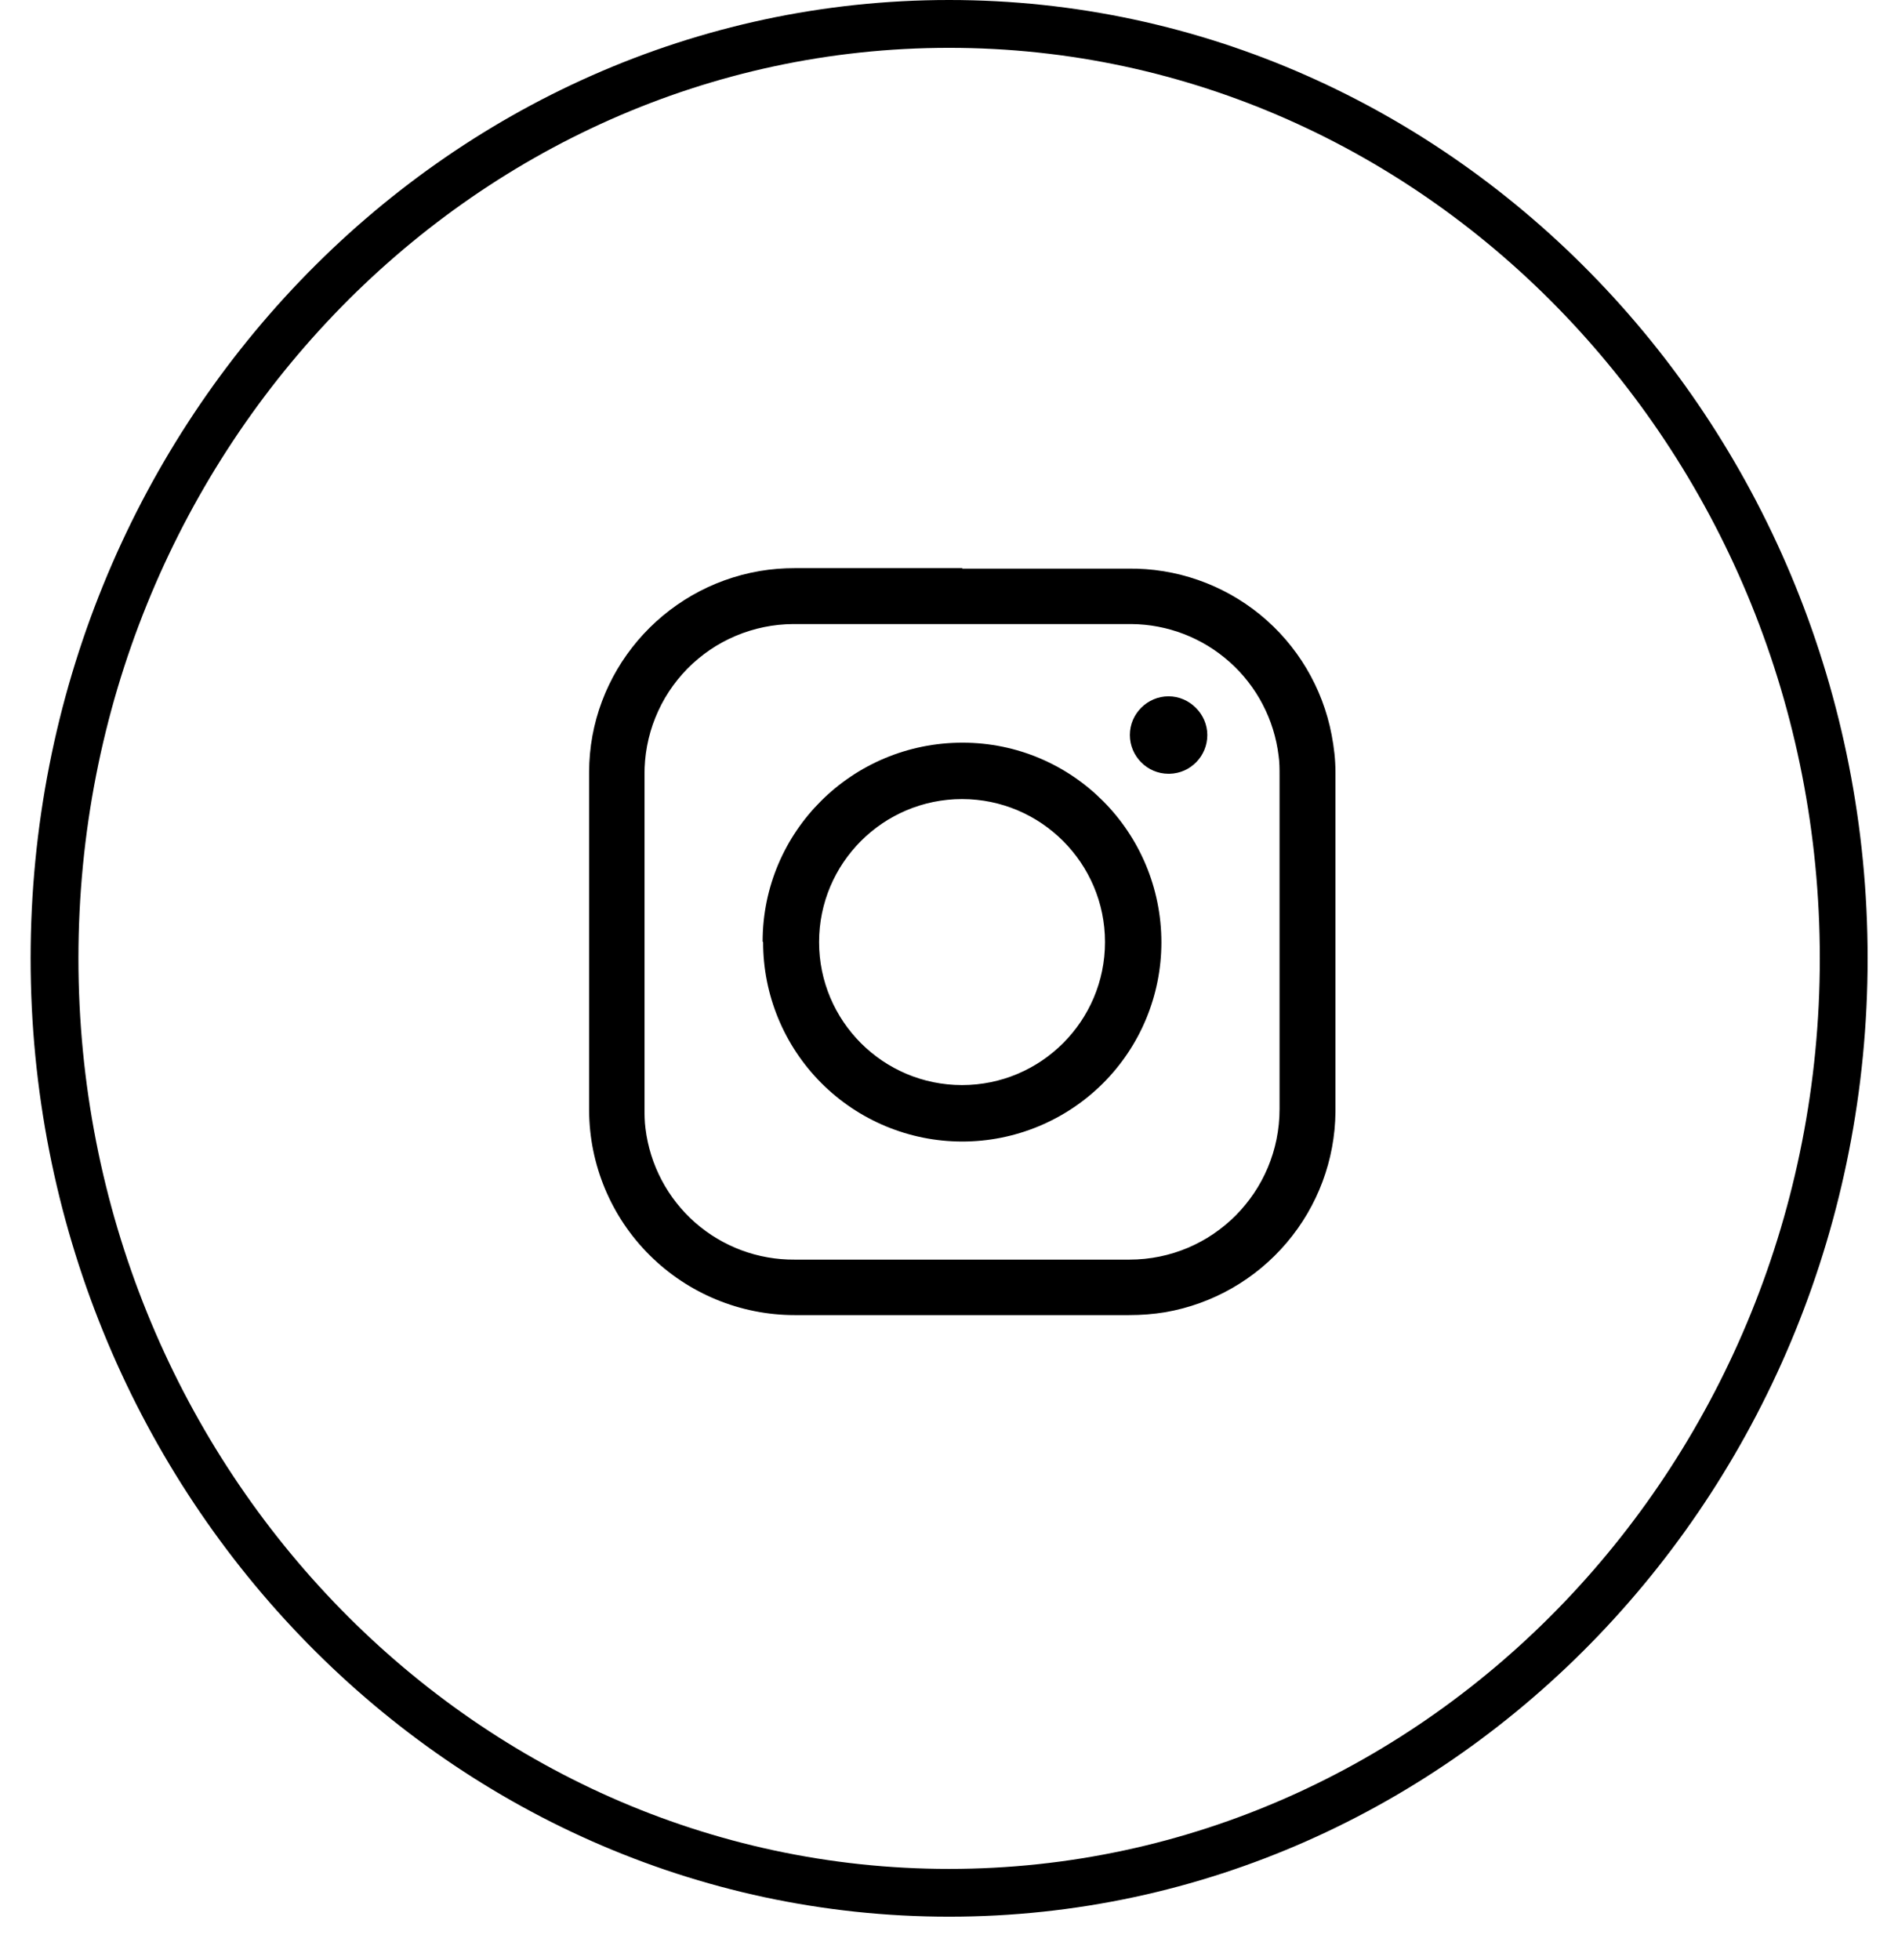 <svg width="31" height="32" viewBox="0 0 31 32" fill="none" xmlns="http://www.w3.org/2000/svg">
<path d="M15.502 31.297C7.232 31.297 0.5 24.277 0.5 15.649C0.5 7.02 7.232 0 15.502 0C23.773 0 30.504 7.02 30.504 15.649C30.504 24.277 23.773 31.297 15.502 31.297ZM15.502 0.781C7.661 0.781 1.281 7.45 1.281 15.649C1.281 23.848 7.661 30.517 15.502 30.517C23.343 30.517 29.723 23.848 29.723 15.649C29.723 7.45 23.343 0.781 15.502 0.781Z" fill="black"/>
<path d="M15.713 9.285H18.423C19.209 9.274 19.973 9.54 20.582 10.037C21.19 10.534 21.604 11.23 21.75 12.002C21.789 12.205 21.812 12.408 21.812 12.611V18.155C21.805 18.94 21.522 19.697 21.014 20.294C20.506 20.892 19.805 21.293 19.032 21.427C18.837 21.459 18.642 21.474 18.439 21.474H12.98C12.092 21.474 11.24 21.122 10.611 20.496C9.981 19.87 9.626 19.02 9.622 18.132V12.611C9.622 10.987 10.809 9.597 12.41 9.324C12.597 9.292 12.792 9.277 12.988 9.277H15.721L15.713 9.285ZM10.527 15.375V18.077C10.527 18.194 10.527 18.311 10.543 18.429C10.616 19.022 10.904 19.568 11.353 19.963C11.803 20.358 12.382 20.573 12.98 20.568H18.446C19.805 20.568 20.899 19.467 20.899 18.108V12.666C20.899 12.556 20.899 12.447 20.883 12.338C20.811 11.749 20.528 11.206 20.085 10.811C19.642 10.415 19.071 10.195 18.478 10.19H12.956C12.634 10.192 12.316 10.257 12.019 10.382C11.723 10.506 11.454 10.689 11.228 10.918C11.002 11.148 10.824 11.419 10.704 11.718C10.583 12.017 10.524 12.336 10.527 12.658V15.375Z" fill="black"/>
<path d="M12.456 15.376C12.456 13.579 13.916 12.127 15.72 12.127C17.517 12.127 18.969 13.587 18.969 15.391C18.968 16.254 18.625 17.081 18.014 17.69C17.403 18.299 16.575 18.641 15.713 18.64C14.85 18.639 14.023 18.295 13.414 17.684C12.805 17.073 12.463 16.246 12.464 15.383L12.456 15.376ZM18.048 15.383C18.048 14.095 17.001 13.048 15.713 13.048C14.424 13.048 13.378 14.095 13.378 15.383C13.378 16.672 14.424 17.718 15.713 17.718C17.001 17.718 18.048 16.672 18.048 15.383ZM19.086 12.635C18.735 12.635 18.454 12.346 18.454 12.002C18.454 11.651 18.743 11.37 19.086 11.37C19.43 11.37 19.719 11.659 19.719 12.002C19.719 12.346 19.446 12.627 19.102 12.635H19.086Z" fill="black"/>
</svg>
